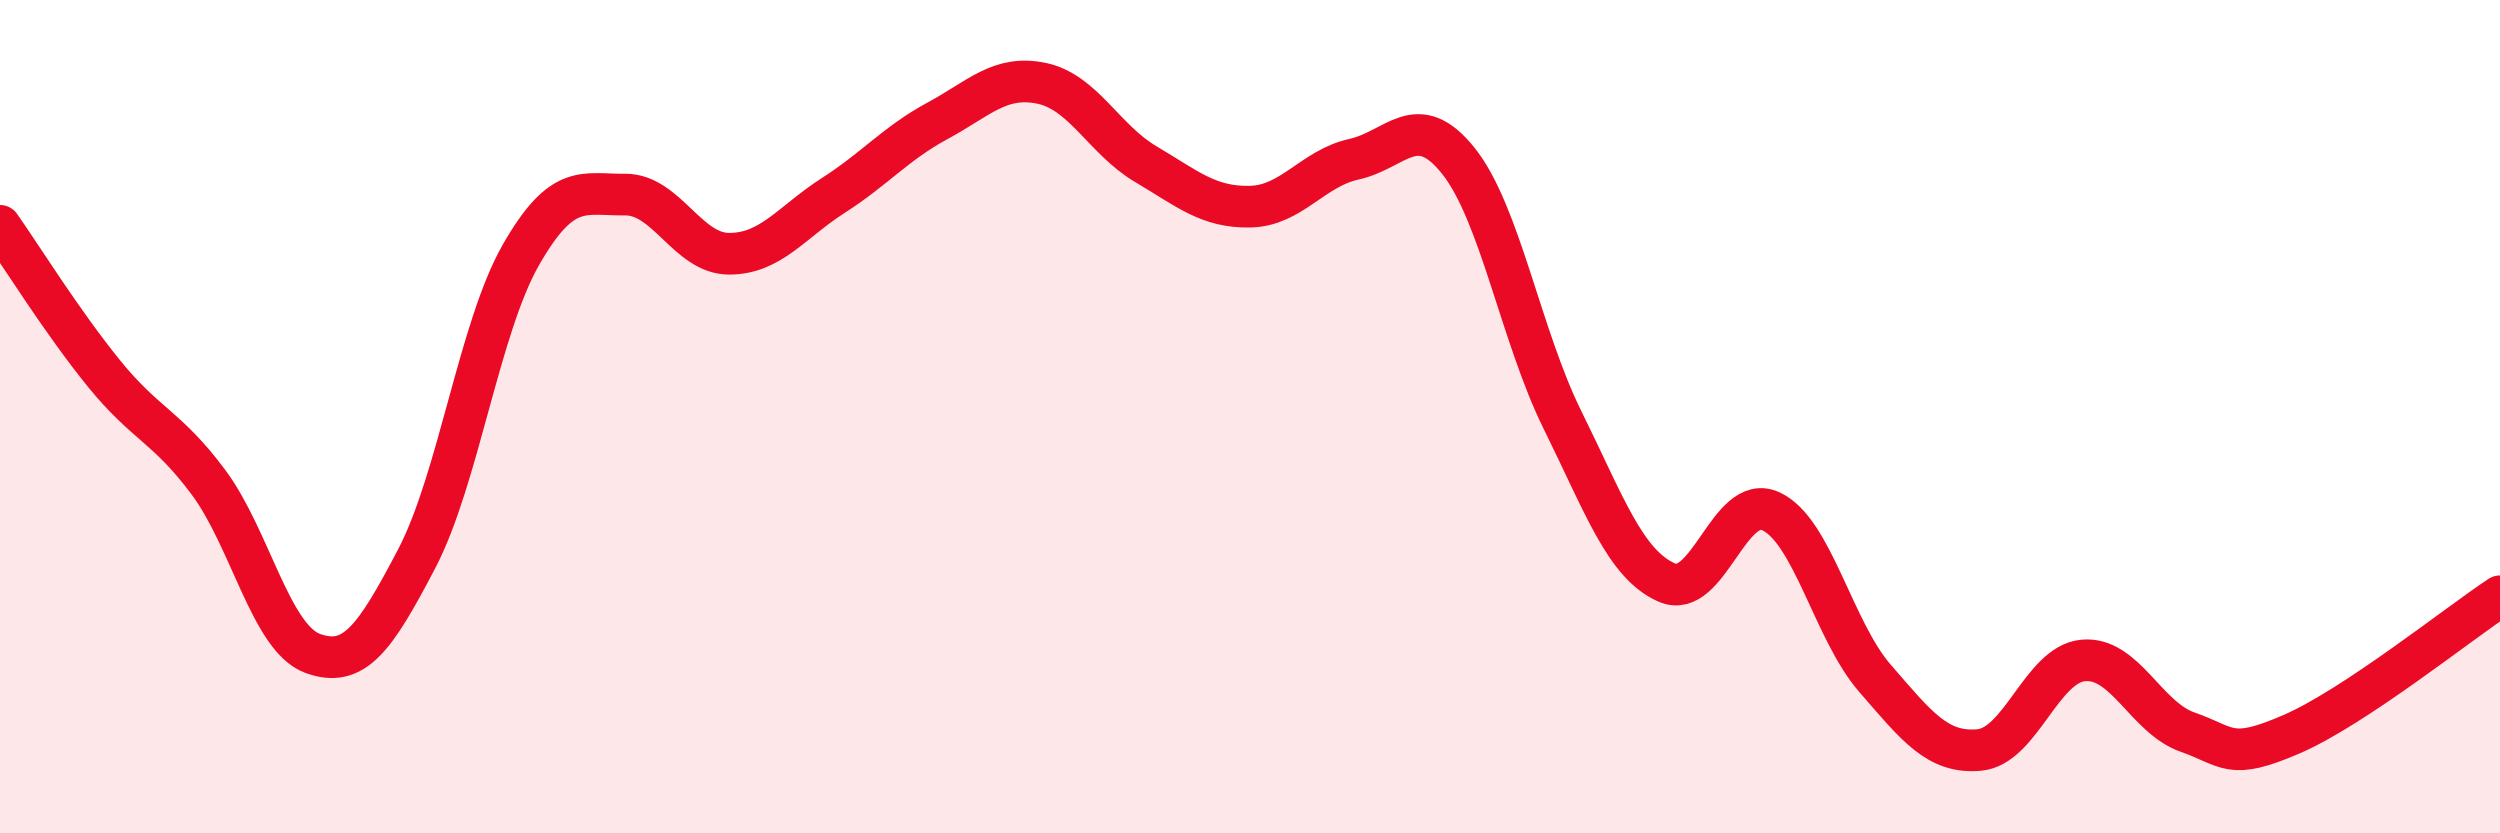 
    <svg width="60" height="20" viewBox="0 0 60 20" xmlns="http://www.w3.org/2000/svg">
      <path
        d="M 0,5.42 C 0.5,6.13 1.5,7.74 2.5,8.97 C 3.5,10.2 4,10.23 5,11.57 C 6,12.91 6.5,15.31 7.5,15.68 C 8.5,16.05 9,15.32 10,13.41 C 11,11.5 11.5,7.87 12.5,6.12 C 13.5,4.37 14,4.68 15,4.67 C 16,4.66 16.5,6.09 17.5,6.09 C 18.5,6.09 19,5.33 20,4.69 C 21,4.05 21.5,3.44 22.5,2.9 C 23.5,2.36 24,1.79 25,2 C 26,2.21 26.5,3.35 27.5,3.94 C 28.5,4.53 29,4.98 30,4.96 C 31,4.94 31.5,4.04 32.5,3.82 C 33.5,3.6 34,2.61 35,3.86 C 36,5.11 36.5,8.06 37.5,10.08 C 38.5,12.1 39,13.54 40,13.98 C 41,14.42 41.5,11.81 42.5,12.27 C 43.5,12.73 44,15.13 45,16.28 C 46,17.43 46.5,18.09 47.5,18 C 48.5,17.91 49,15.94 50,15.85 C 51,15.76 51.5,17.22 52.5,17.57 C 53.5,17.92 53.5,18.27 55,17.62 C 56.5,16.97 59,14.97 60,14.31L60 20L0 20Z"
        fill="#EB0A25"
        opacity="0.1"
        stroke-linecap="round"
        stroke-linejoin="round"
      />
      <path
        d="M 0,5.42 C 0.5,6.13 1.5,7.74 2.5,8.97 C 3.5,10.2 4,10.23 5,11.57 C 6,12.91 6.5,15.31 7.5,15.68 C 8.5,16.05 9,15.32 10,13.41 C 11,11.5 11.5,7.87 12.5,6.12 C 13.5,4.37 14,4.68 15,4.67 C 16,4.66 16.5,6.09 17.5,6.09 C 18.5,6.09 19,5.33 20,4.69 C 21,4.05 21.5,3.44 22.5,2.9 C 23.5,2.36 24,1.79 25,2 C 26,2.21 26.5,3.35 27.5,3.94 C 28.5,4.53 29,4.98 30,4.96 C 31,4.94 31.5,4.04 32.5,3.82 C 33.5,3.6 34,2.61 35,3.86 C 36,5.11 36.5,8.06 37.5,10.08 C 38.5,12.1 39,13.54 40,13.98 C 41,14.42 41.5,11.81 42.5,12.27 C 43.5,12.73 44,15.13 45,16.28 C 46,17.43 46.5,18.09 47.5,18 C 48.5,17.91 49,15.94 50,15.85 C 51,15.76 51.5,17.22 52.5,17.57 C 53.5,17.92 53.5,18.27 55,17.62 C 56.5,16.97 59,14.97 60,14.31"
        stroke="#EB0A25"
        stroke-width="1"
        fill="none"
        stroke-linecap="round"
        stroke-linejoin="round"
      />
    </svg>
  